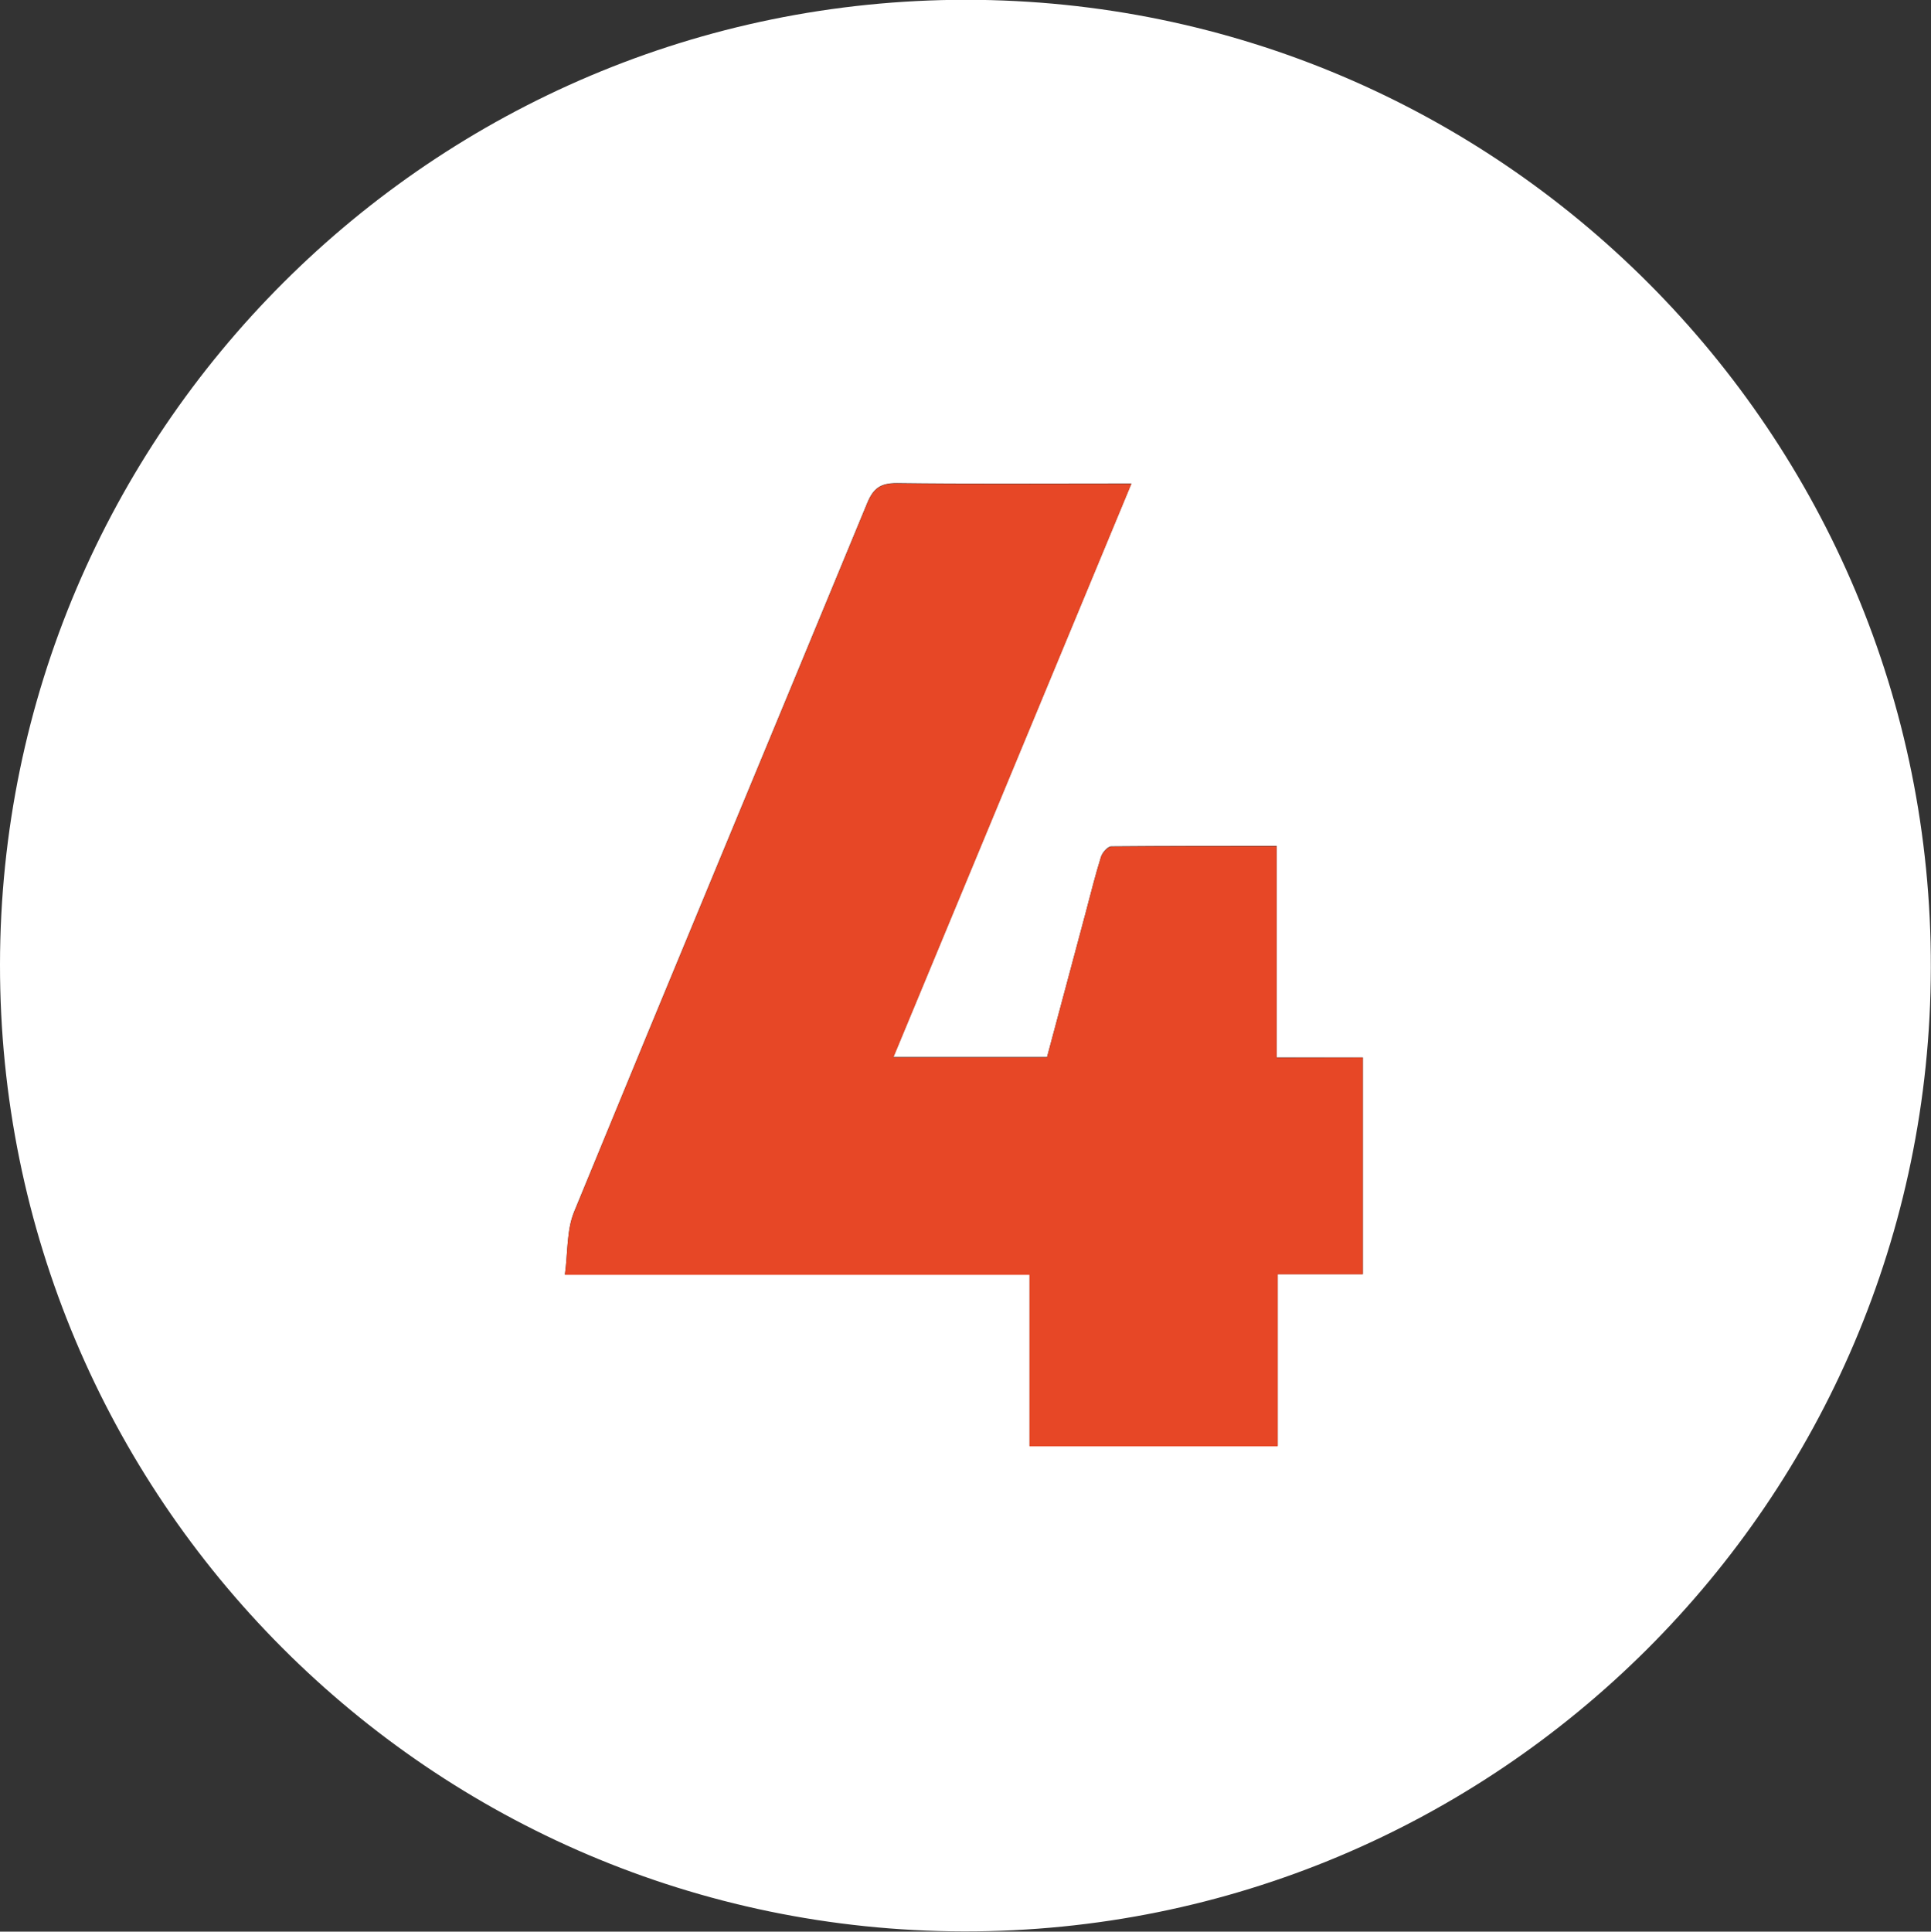 <?xml version="1.0"?>
<svg xmlns="http://www.w3.org/2000/svg" id="Layer_1" data-name="Layer 1" viewBox="0 0 374.34 374.42" width="374.34" height="374.42" x="0" y="0"><rect x="0" y="0" width="374.34" height="374.42" fill="#333333" stroke="none"/><defs><style>.cls-1{fill:#fff;}.cls-2{fill:#e74726;}</style></defs><path class="cls-1" d="M233.42,297.36c.09-103.23,84.05-187,187.31-187,103.42.07,187.23,84.15,187,187.62-.2,103.26-84.24,187-187.51,186.79S233.33,400.68,233.42,297.36Zm264.19,18h-16.7v-41c-10.92,0-21.49,0-32.06.09-.7,0-1.75,1.21-2,2.05-1.15,3.68-2.06,7.44-3.06,11.17-2.47,9.24-4.94,18.48-7.39,27.62H406.61l46.14-111.17h-4.32c-13.72,0-27.44.1-41.16-.08-3.09,0-4.51.92-5.71,3.81-18.91,45.82-38,91.56-56.84,137.42-1.47,3.56-1.2,7.84-1.79,12.17H433v33.21h48.11V357.36h16.5Z" transform="translate(-233.42 -110.4)"/><path class="cls-2" d="M497.61,315.4v42h-16.5v33.36H433V357.51H342.93c.59-4.33.32-8.61,1.79-12.17,18.83-45.86,37.93-91.6,56.84-137.42,1.2-2.89,2.62-3.85,5.71-3.81,13.72.18,27.44.08,41.16.08h4.32L406.61,315.36h29.78c2.45-9.14,4.92-18.38,7.39-27.62,1-3.73,1.91-7.49,3.06-11.17.26-.84,1.31-2,2-2.05,10.57-.13,21.14-.09,32.06-.09v41Z" transform="translate(-233.42 -110.4)"/></svg>

